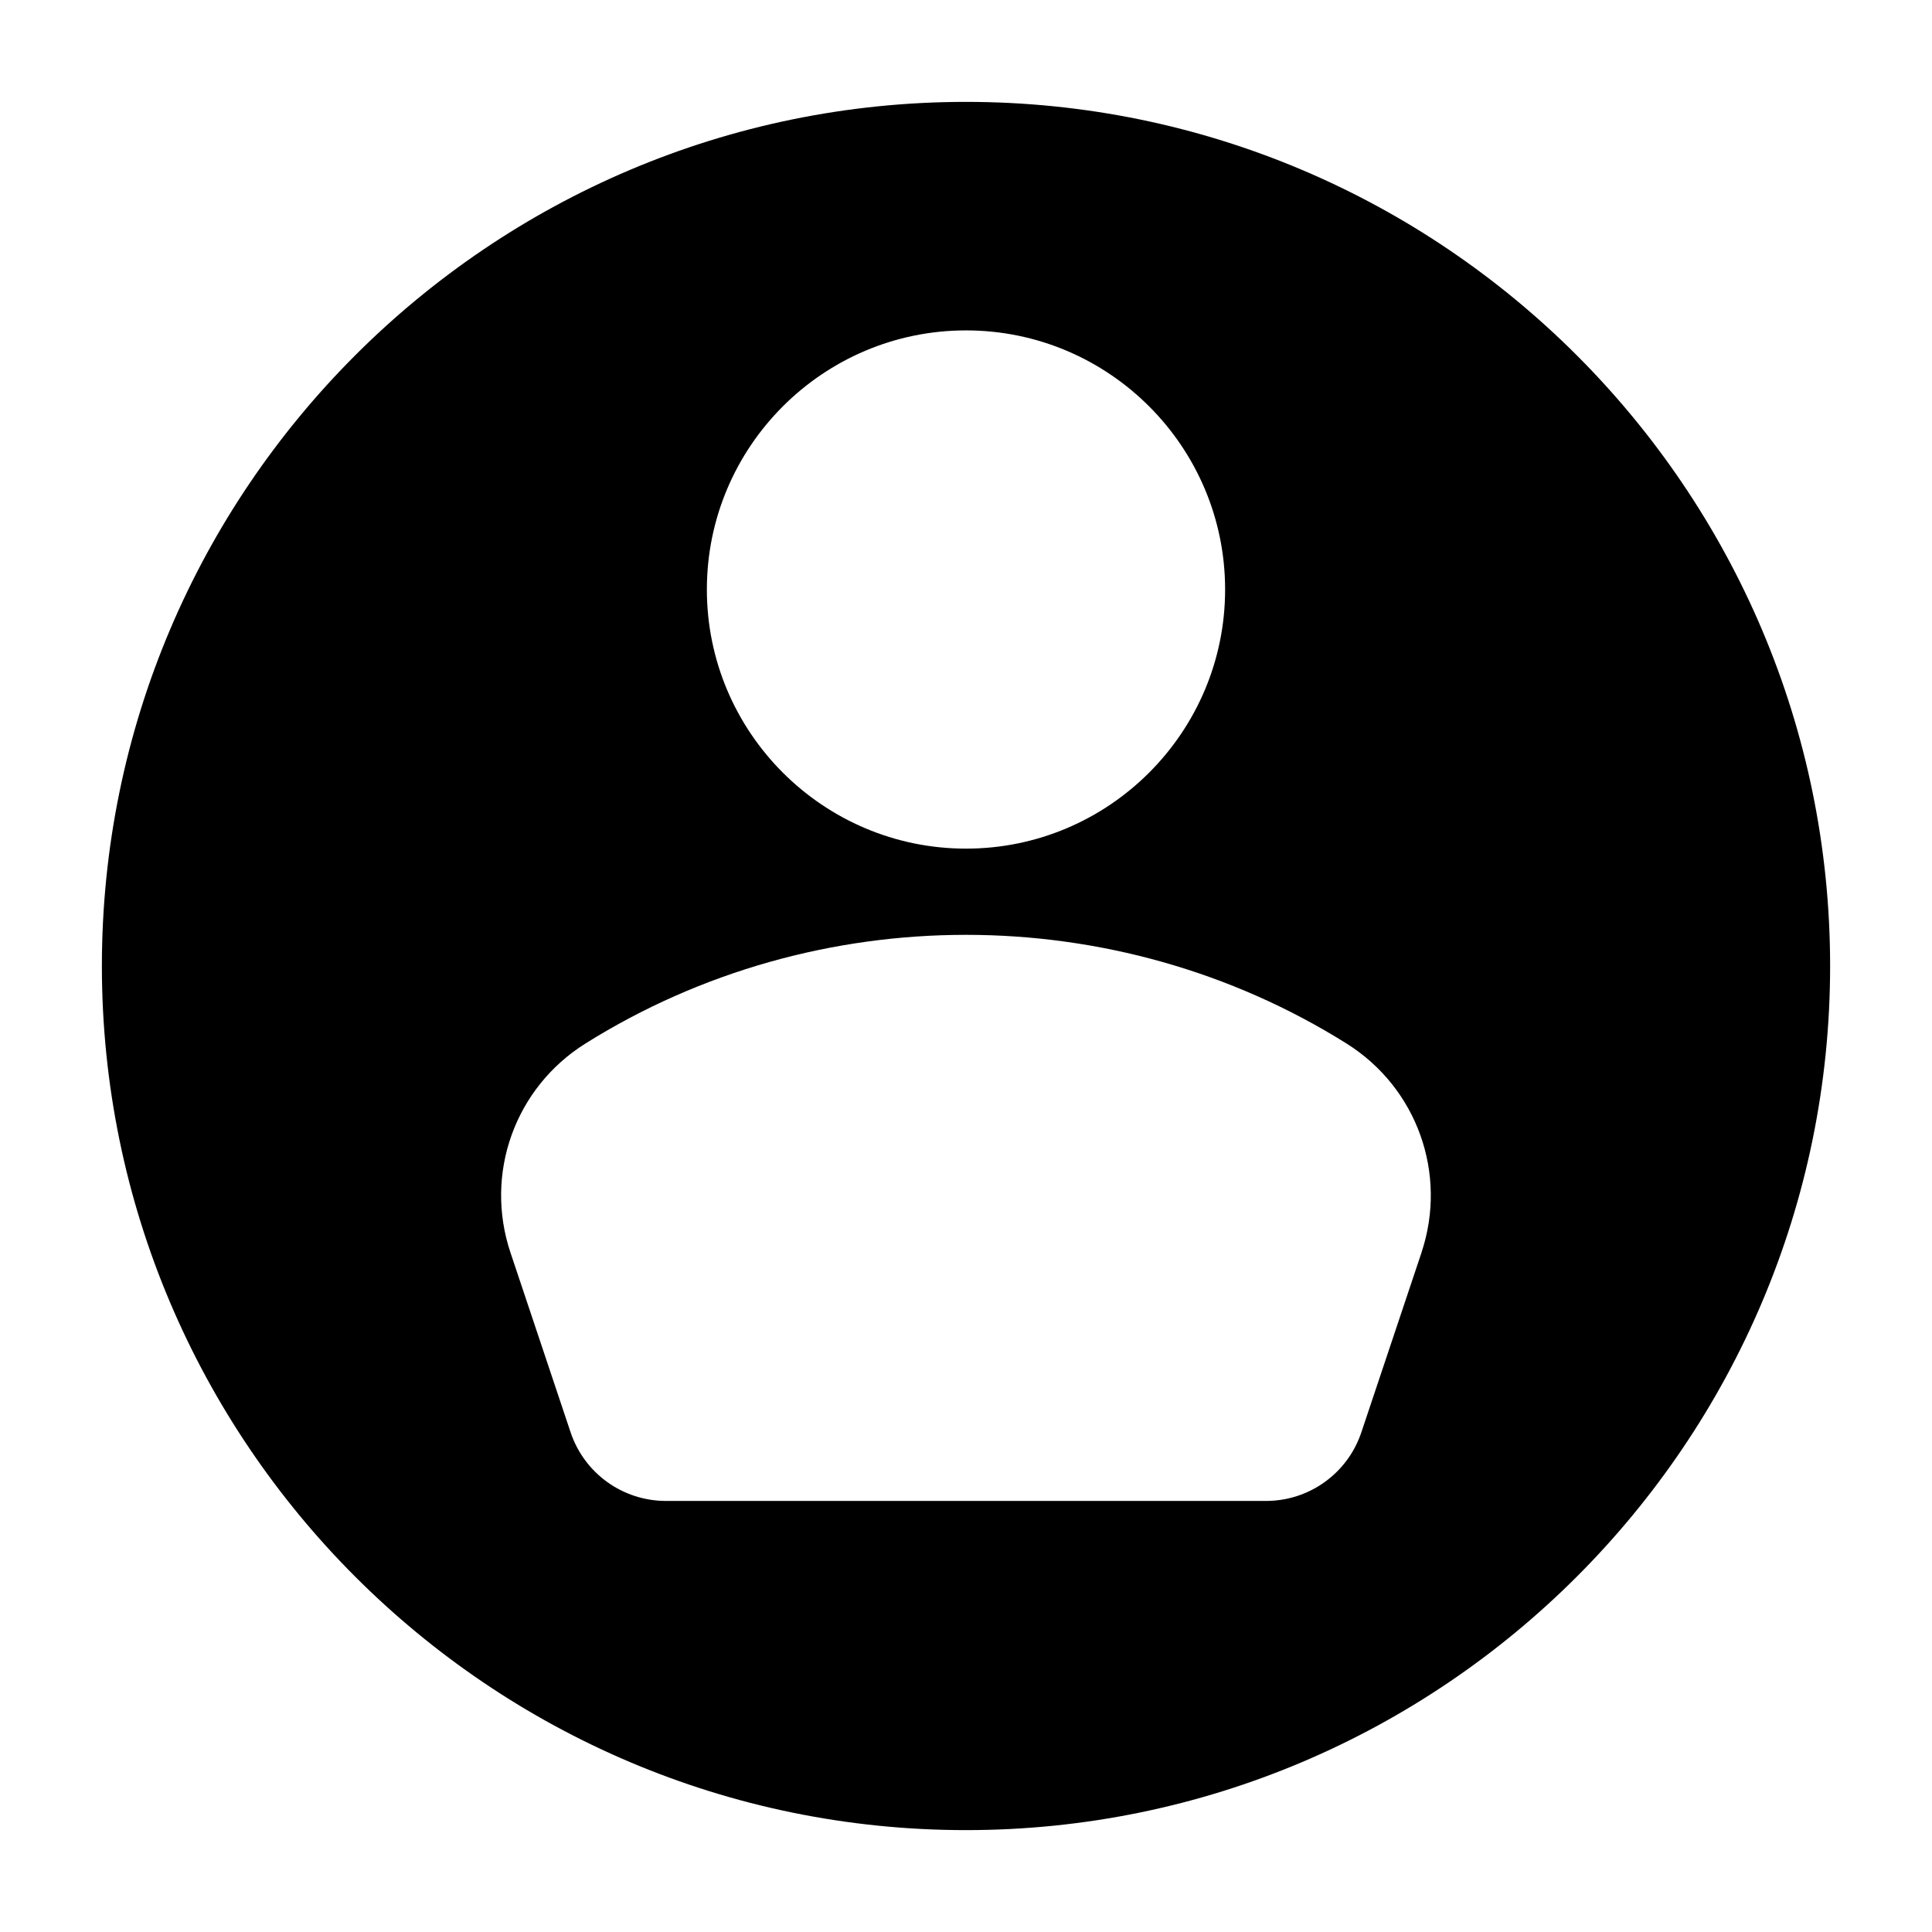 <?xml version="1.0" encoding="UTF-8"?>
<!-- The Best Svg Icon site in the world: iconSvg.co, Visit us! https://iconsvg.co -->
<svg fill="#000000" width="800px" height="800px" version="1.1" viewBox="144 144 512 512" xmlns="http://www.w3.org/2000/svg">
 <path d="m400 171c-126.27 0-229 102.73-229 229s102.73 229 229 229 229-102.73 229-229-102.73-229-229-229zm0 60.559c37.863 0 68.668 30.805 68.668 68.668 0 37.863-30.809 68.668-68.668 68.668-37.867 0-68.672-30.805-68.672-68.668-0.004-37.863 30.805-68.668 68.672-68.668zm120.71 244.4-15.934 47.613c-3.644 10.879-13.797 18.191-25.27 18.191h-159.02c-11.473 0-21.625-7.312-25.27-18.184l-15.934-47.625c-6.996-20.898 1.164-43.676 19.844-55.395 61.277-38.422 140.46-38.422 201.74 0 18.668 11.711 26.824 34.5 19.836 55.398z"/>
</svg>